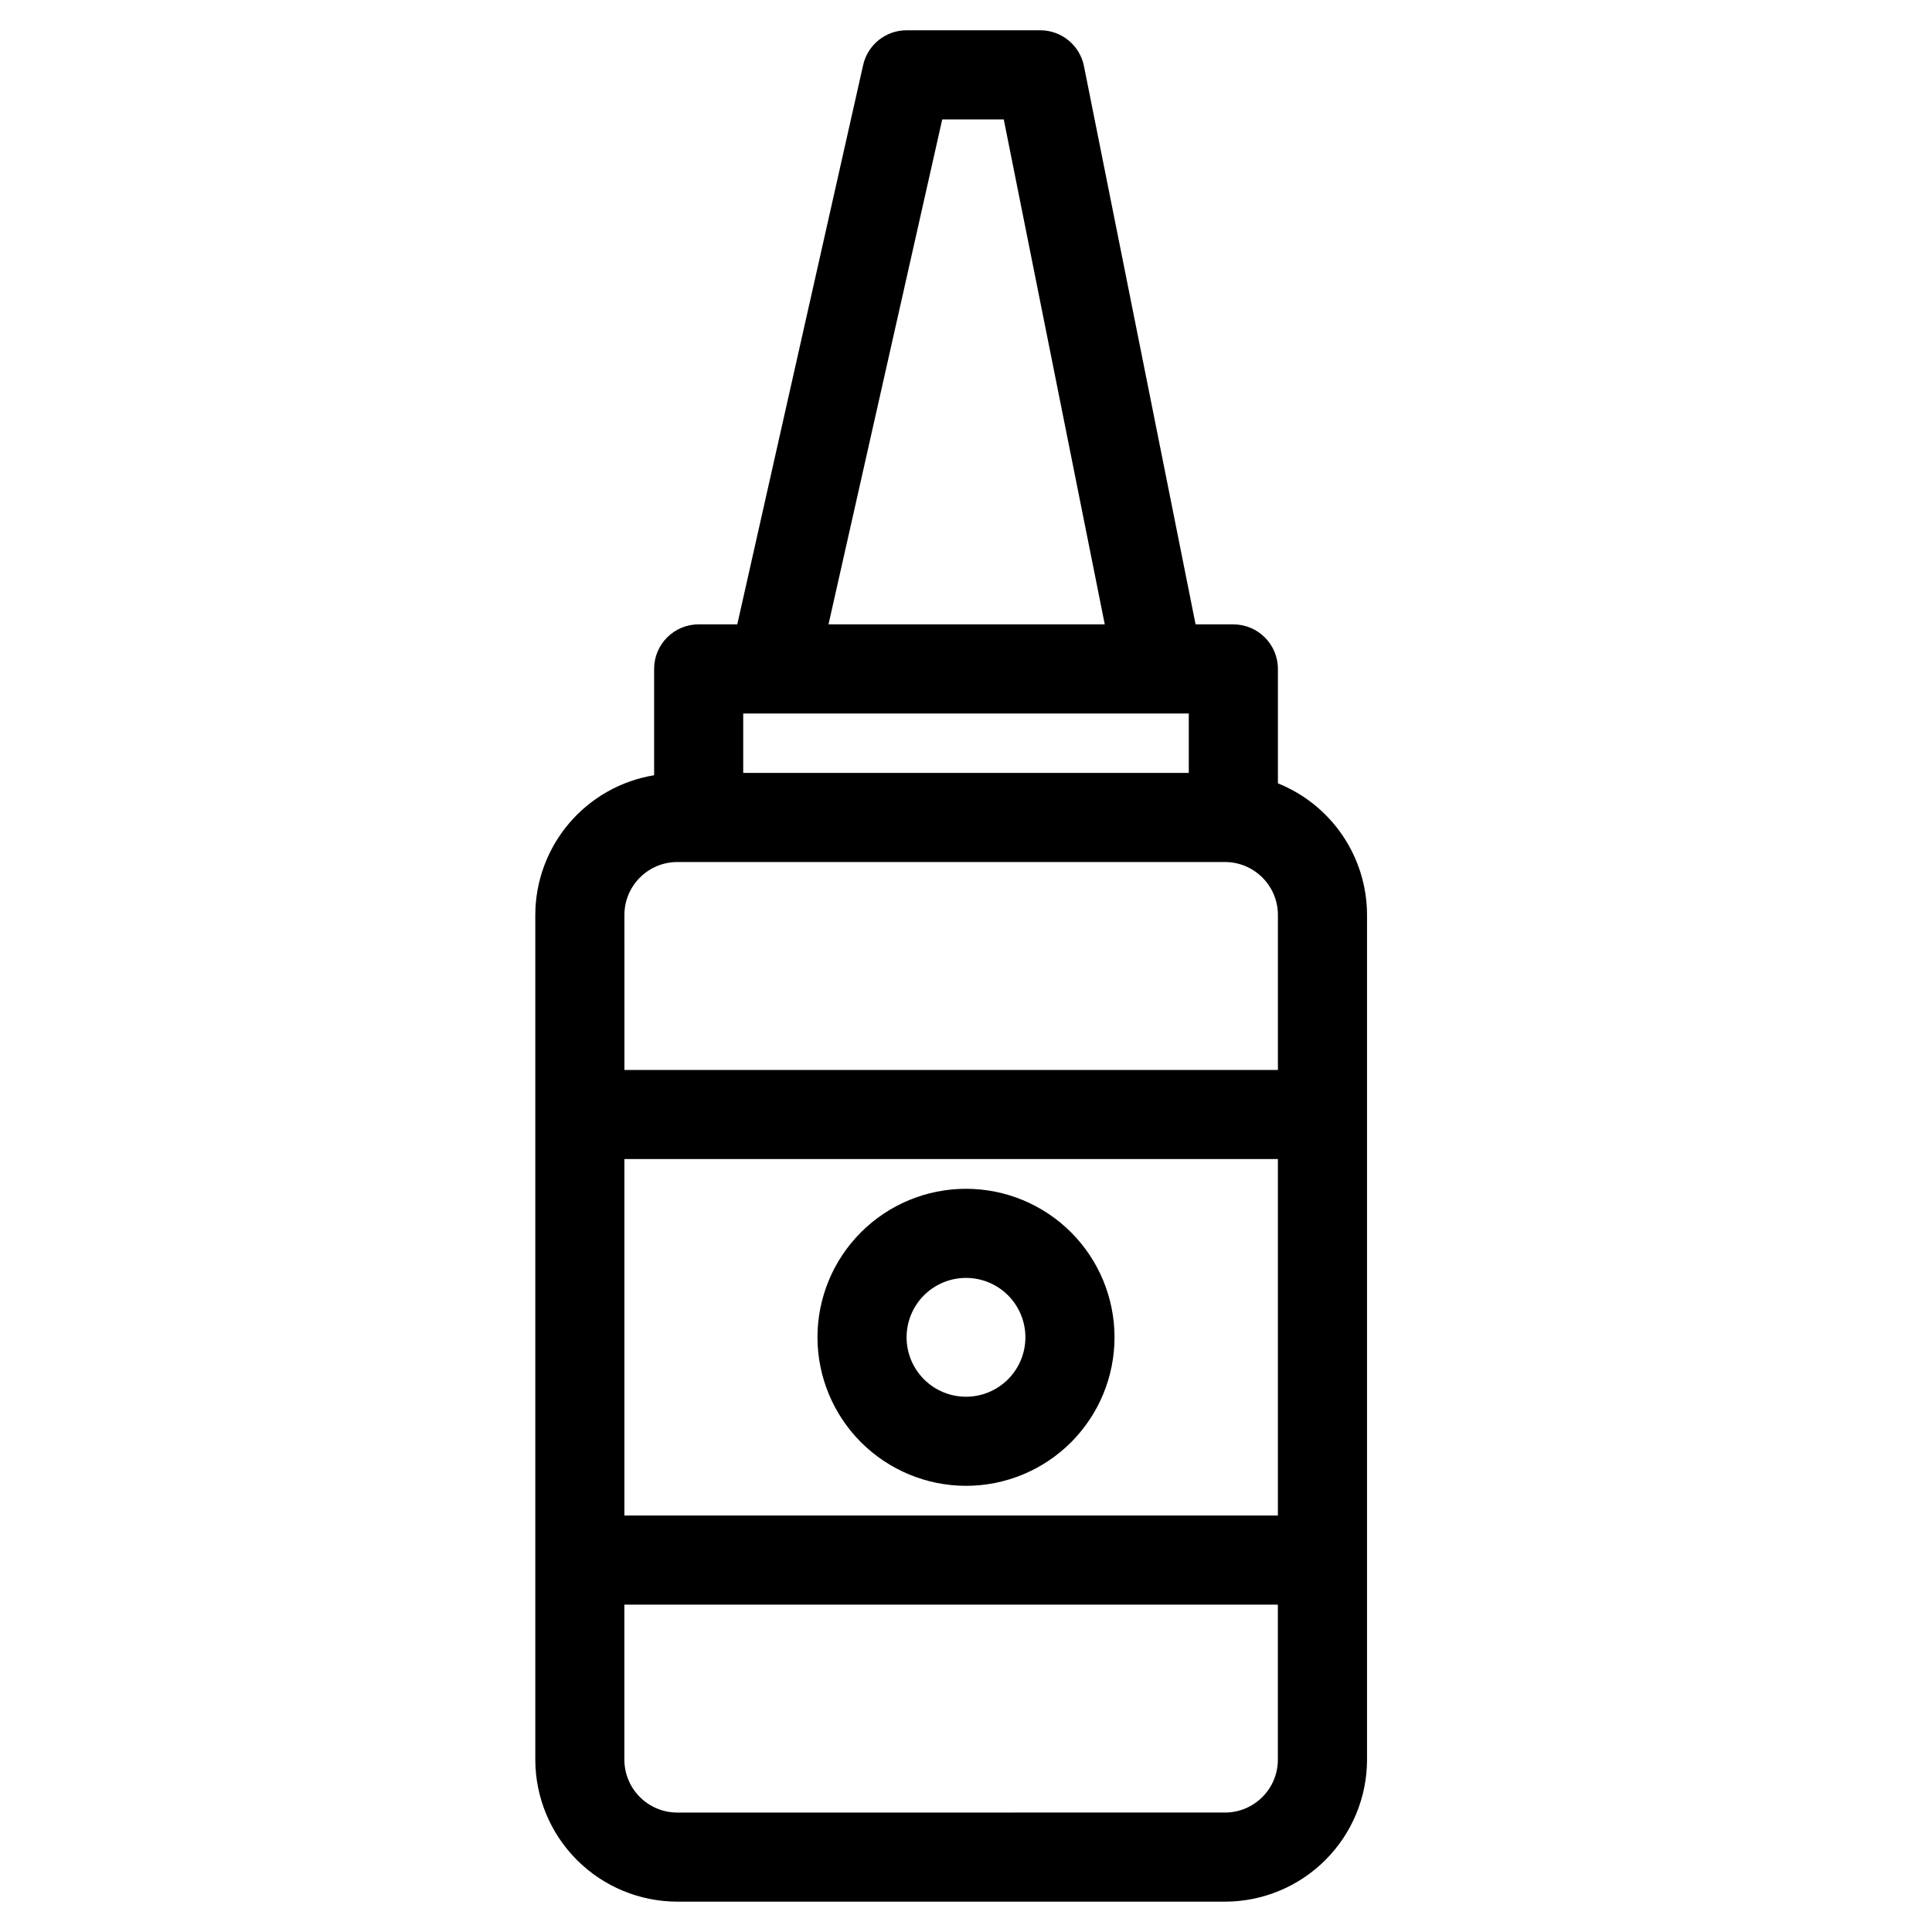 <?xml version="1.0" encoding="UTF-8"?>
<!-- Uploaded to: SVG Find, www.svgfind.com, Generator: SVG Find Mixer Tools -->
<svg fill="#000000" width="800px" height="800px" version="1.1" viewBox="144 144 512 512" xmlns="http://www.w3.org/2000/svg">
 <g>
  <path d="m482.66 351.6v-30.324c0-6.519-5.289-11.809-11.809-11.809h-10.008l-29.582-147.95c-1.102-5.519-5.949-9.492-11.578-9.492h-35.426c-5.523 0-10.305 3.828-11.516 9.215l-33.355 148.22h-10.234c-6.519 0-11.805 5.289-11.805 11.809v28.176c-8.777 1.445-16.758 5.953-22.523 12.73-5.766 6.773-8.941 15.371-8.965 24.266v223.89c0.012 9.977 3.981 19.539 11.035 26.594 7.051 7.055 16.617 11.02 26.594 11.035h145.16c9.977-0.016 19.543-3.981 26.594-11.035 7.055-7.055 11.023-16.617 11.035-26.594v-223.88c-0.016-7.5-2.269-14.828-6.477-21.039-4.211-6.211-10.176-11.02-17.137-13.816zm-141.7-18.516h118.08v15.742h-118.08zm52.742-157.44h16.305l26.766 133.82h-73.211zm-70.219 196.8h145.16c7.734 0.016 14 6.281 14.016 14.012v41.094h-173.18l-0.004-41.094c0.016-7.731 6.281-13.996 14.016-14.012zm159.17 173.18h-173.18v-94.465h173.18zm-14.012 78.719-145.16 0.004c-7.734-0.012-14-6.277-14.016-14.012v-41.094h173.18v41.094h0.004c-0.016 7.734-6.281 14-14.016 14.012z"/>
  <path d="m400 537.76c10.438 0 20.449-4.144 27.832-11.527 7.379-7.383 11.527-17.395 11.527-27.832s-4.148-20.449-11.527-27.832c-7.383-7.379-17.395-11.527-27.832-11.527-10.441 0-20.453 4.148-27.832 11.527-7.383 7.383-11.531 17.395-11.531 27.832 0.016 10.434 4.164 20.441 11.543 27.82 7.379 7.375 17.383 11.527 27.82 11.539zm0-55.105v0.004c4.176 0 8.18 1.656 11.133 4.609 2.949 2.953 4.609 6.957 4.609 11.133 0 4.176-1.66 8.18-4.609 11.133-2.953 2.953-6.957 4.613-11.133 4.613s-8.18-1.66-11.133-4.613c-2.953-2.953-4.613-6.957-4.613-11.133 0-4.176 1.66-8.18 4.613-11.133 2.953-2.953 6.957-4.609 11.133-4.609z"/>
 </g>
</svg>